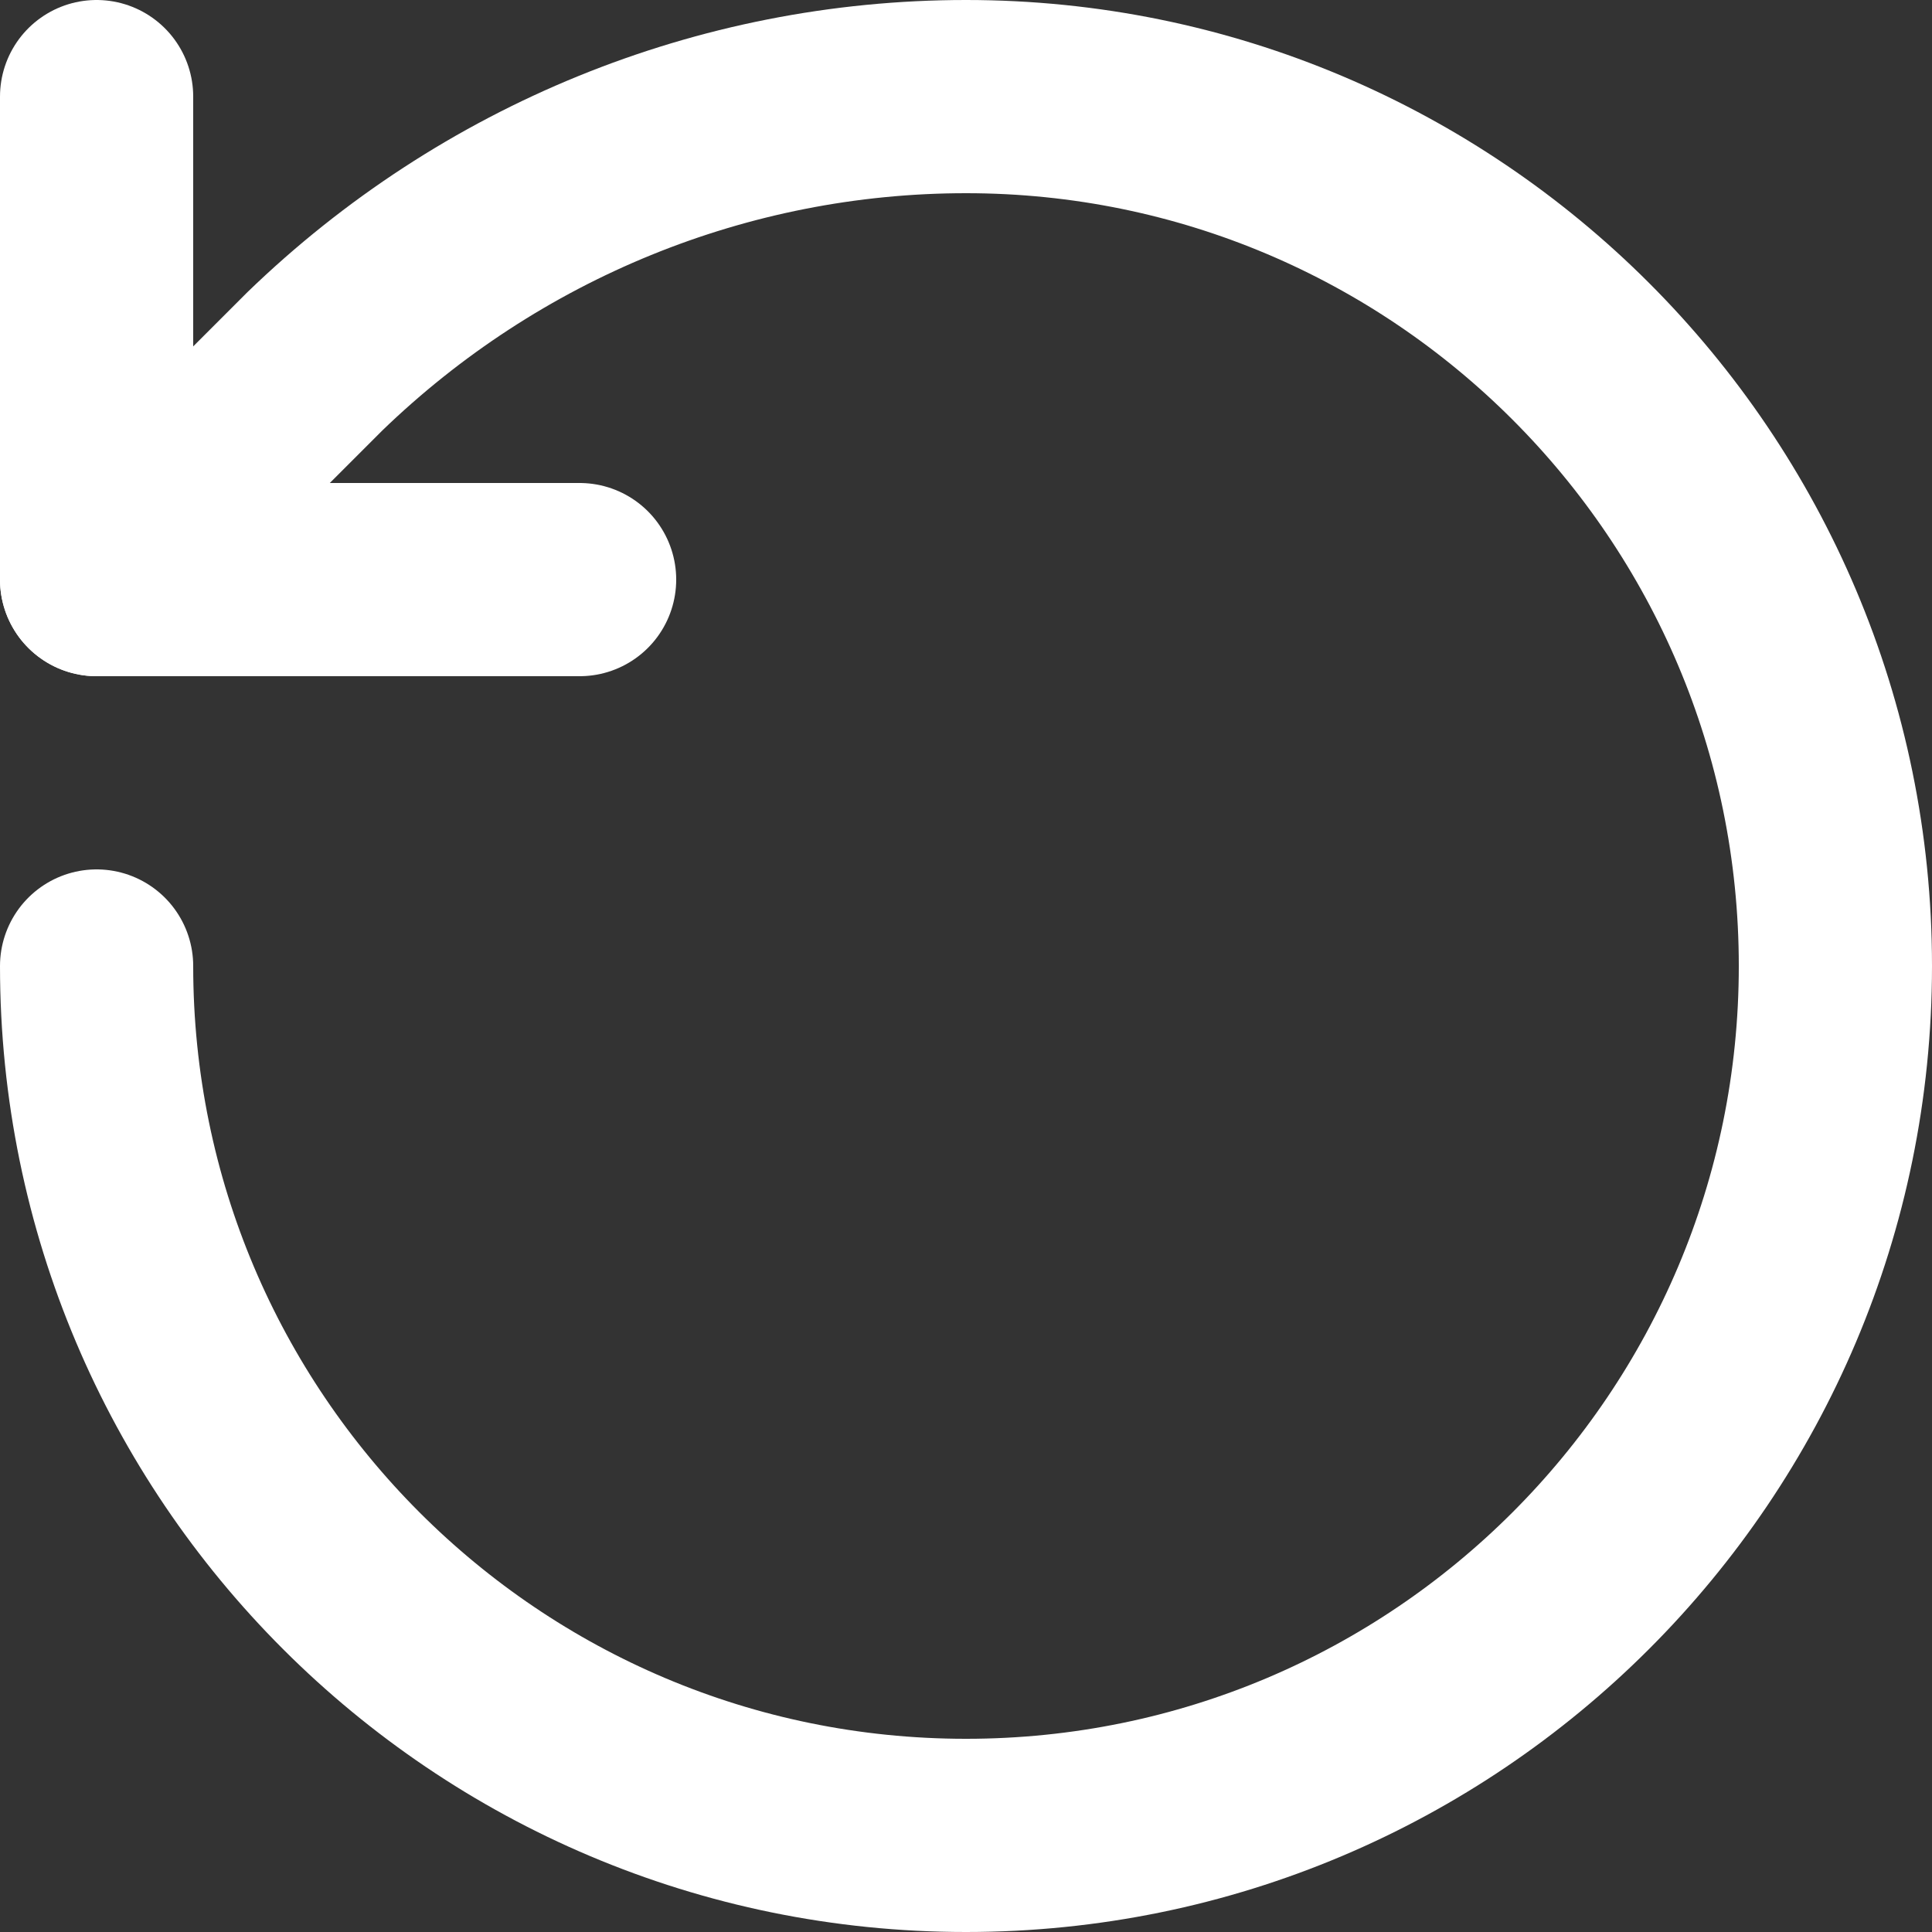 <svg viewBox="0 0 20 20" xmlns="http://www.w3.org/2000/svg" data-name="Layer 1" id="Layer_1">
  <rect x="0" y="0" width="20" height="20" fill="#333333" stroke="none"/>
  <defs>
    <style>
      .cls-1 {
        fill: none;
        stroke: #fff;
        stroke-linecap: round;
        stroke-linejoin: round;
        stroke-width: 2px;
      }
    </style>
  </defs>
  <path d="M1,10c0,4.97,4.03,9,9,9s9-4.03,9-9S14.97,1,10,1c-2.52,0-4.93.99-6.74,2.74l-2.26,2.26" class="cls-1"></path>
  <path d="M1,1v5h5" class="cls-1"></path>
</svg>